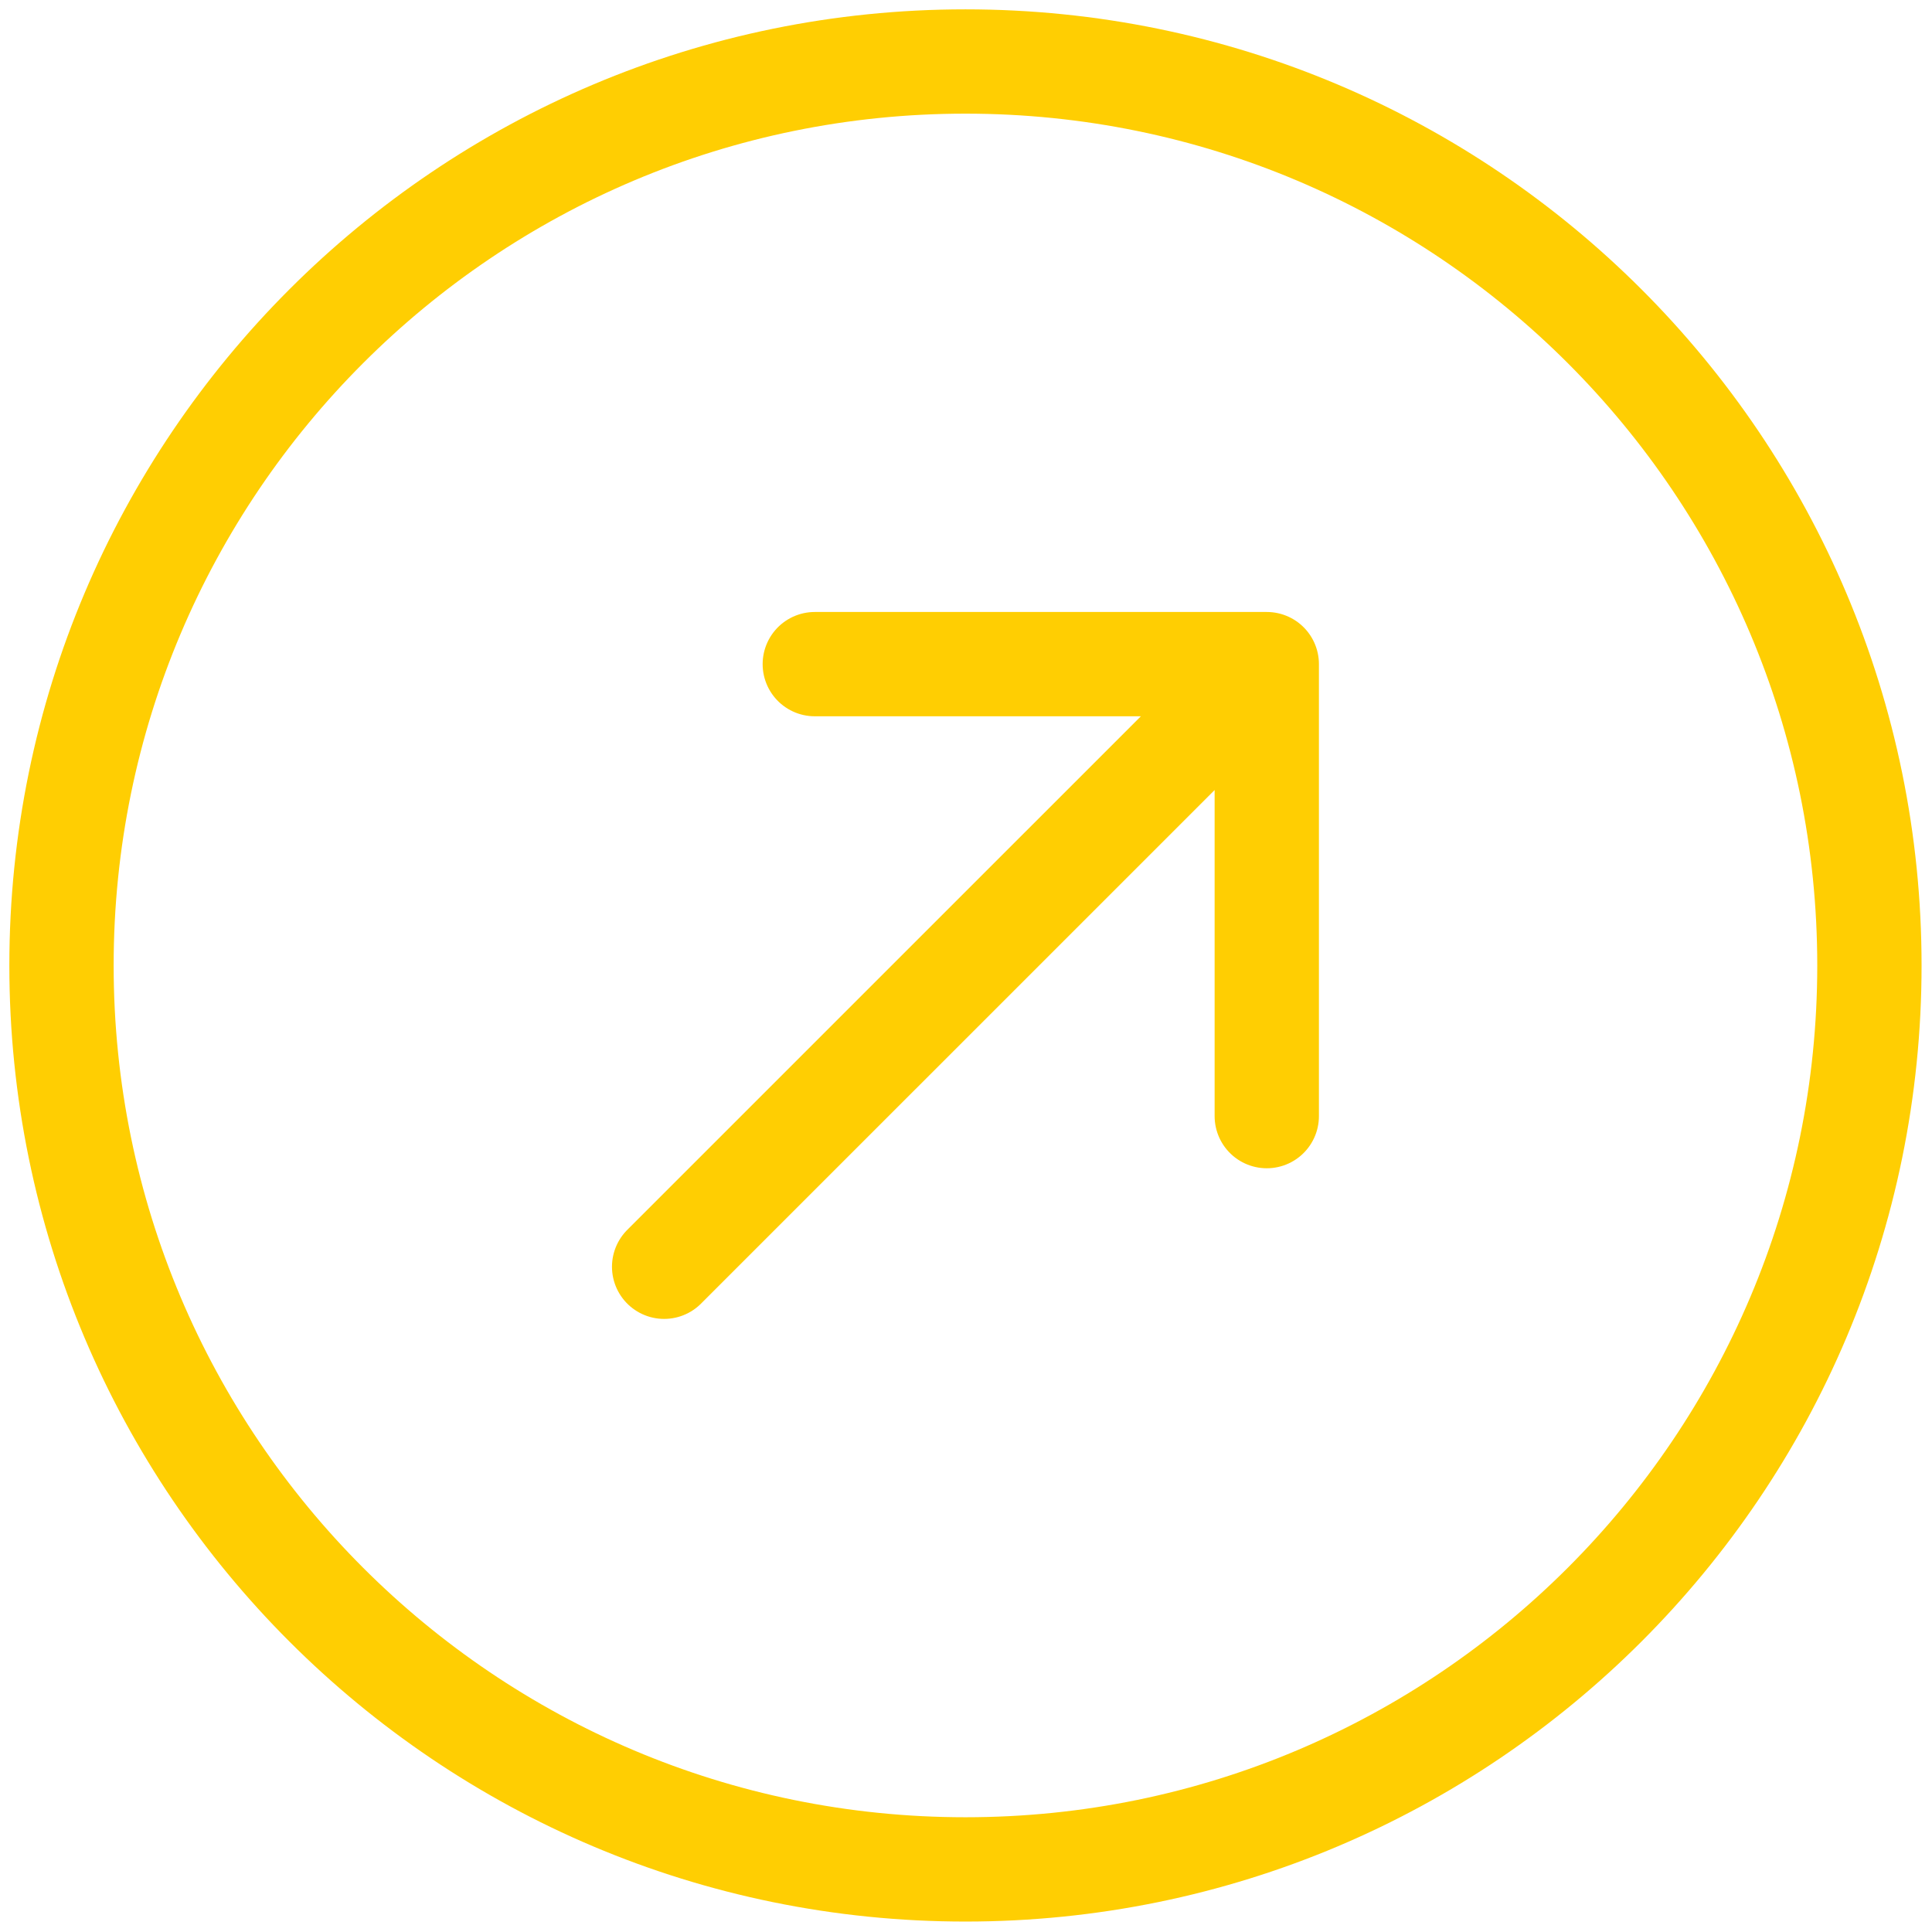 <?xml version="1.0" encoding="UTF-8"?> <svg xmlns="http://www.w3.org/2000/svg" width="178" height="178" viewBox="0 0 178 178" fill="none"><path d="M75.069 61.188L116.711 61.188M116.711 61.188L116.711 102.83M116.711 61.188L61.188 116.709M88.95 5.666C134.947 5.666 172.234 42.953 172.234 88.95C172.234 134.946 134.947 172.233 88.95 172.233C42.953 172.233 5.666 134.946 5.666 88.95C5.666 42.953 42.953 5.666 88.95 5.666Z" stroke="#FFCE02" stroke-width="9.61" stroke-linecap="round" stroke-linejoin="round"></path></svg> 